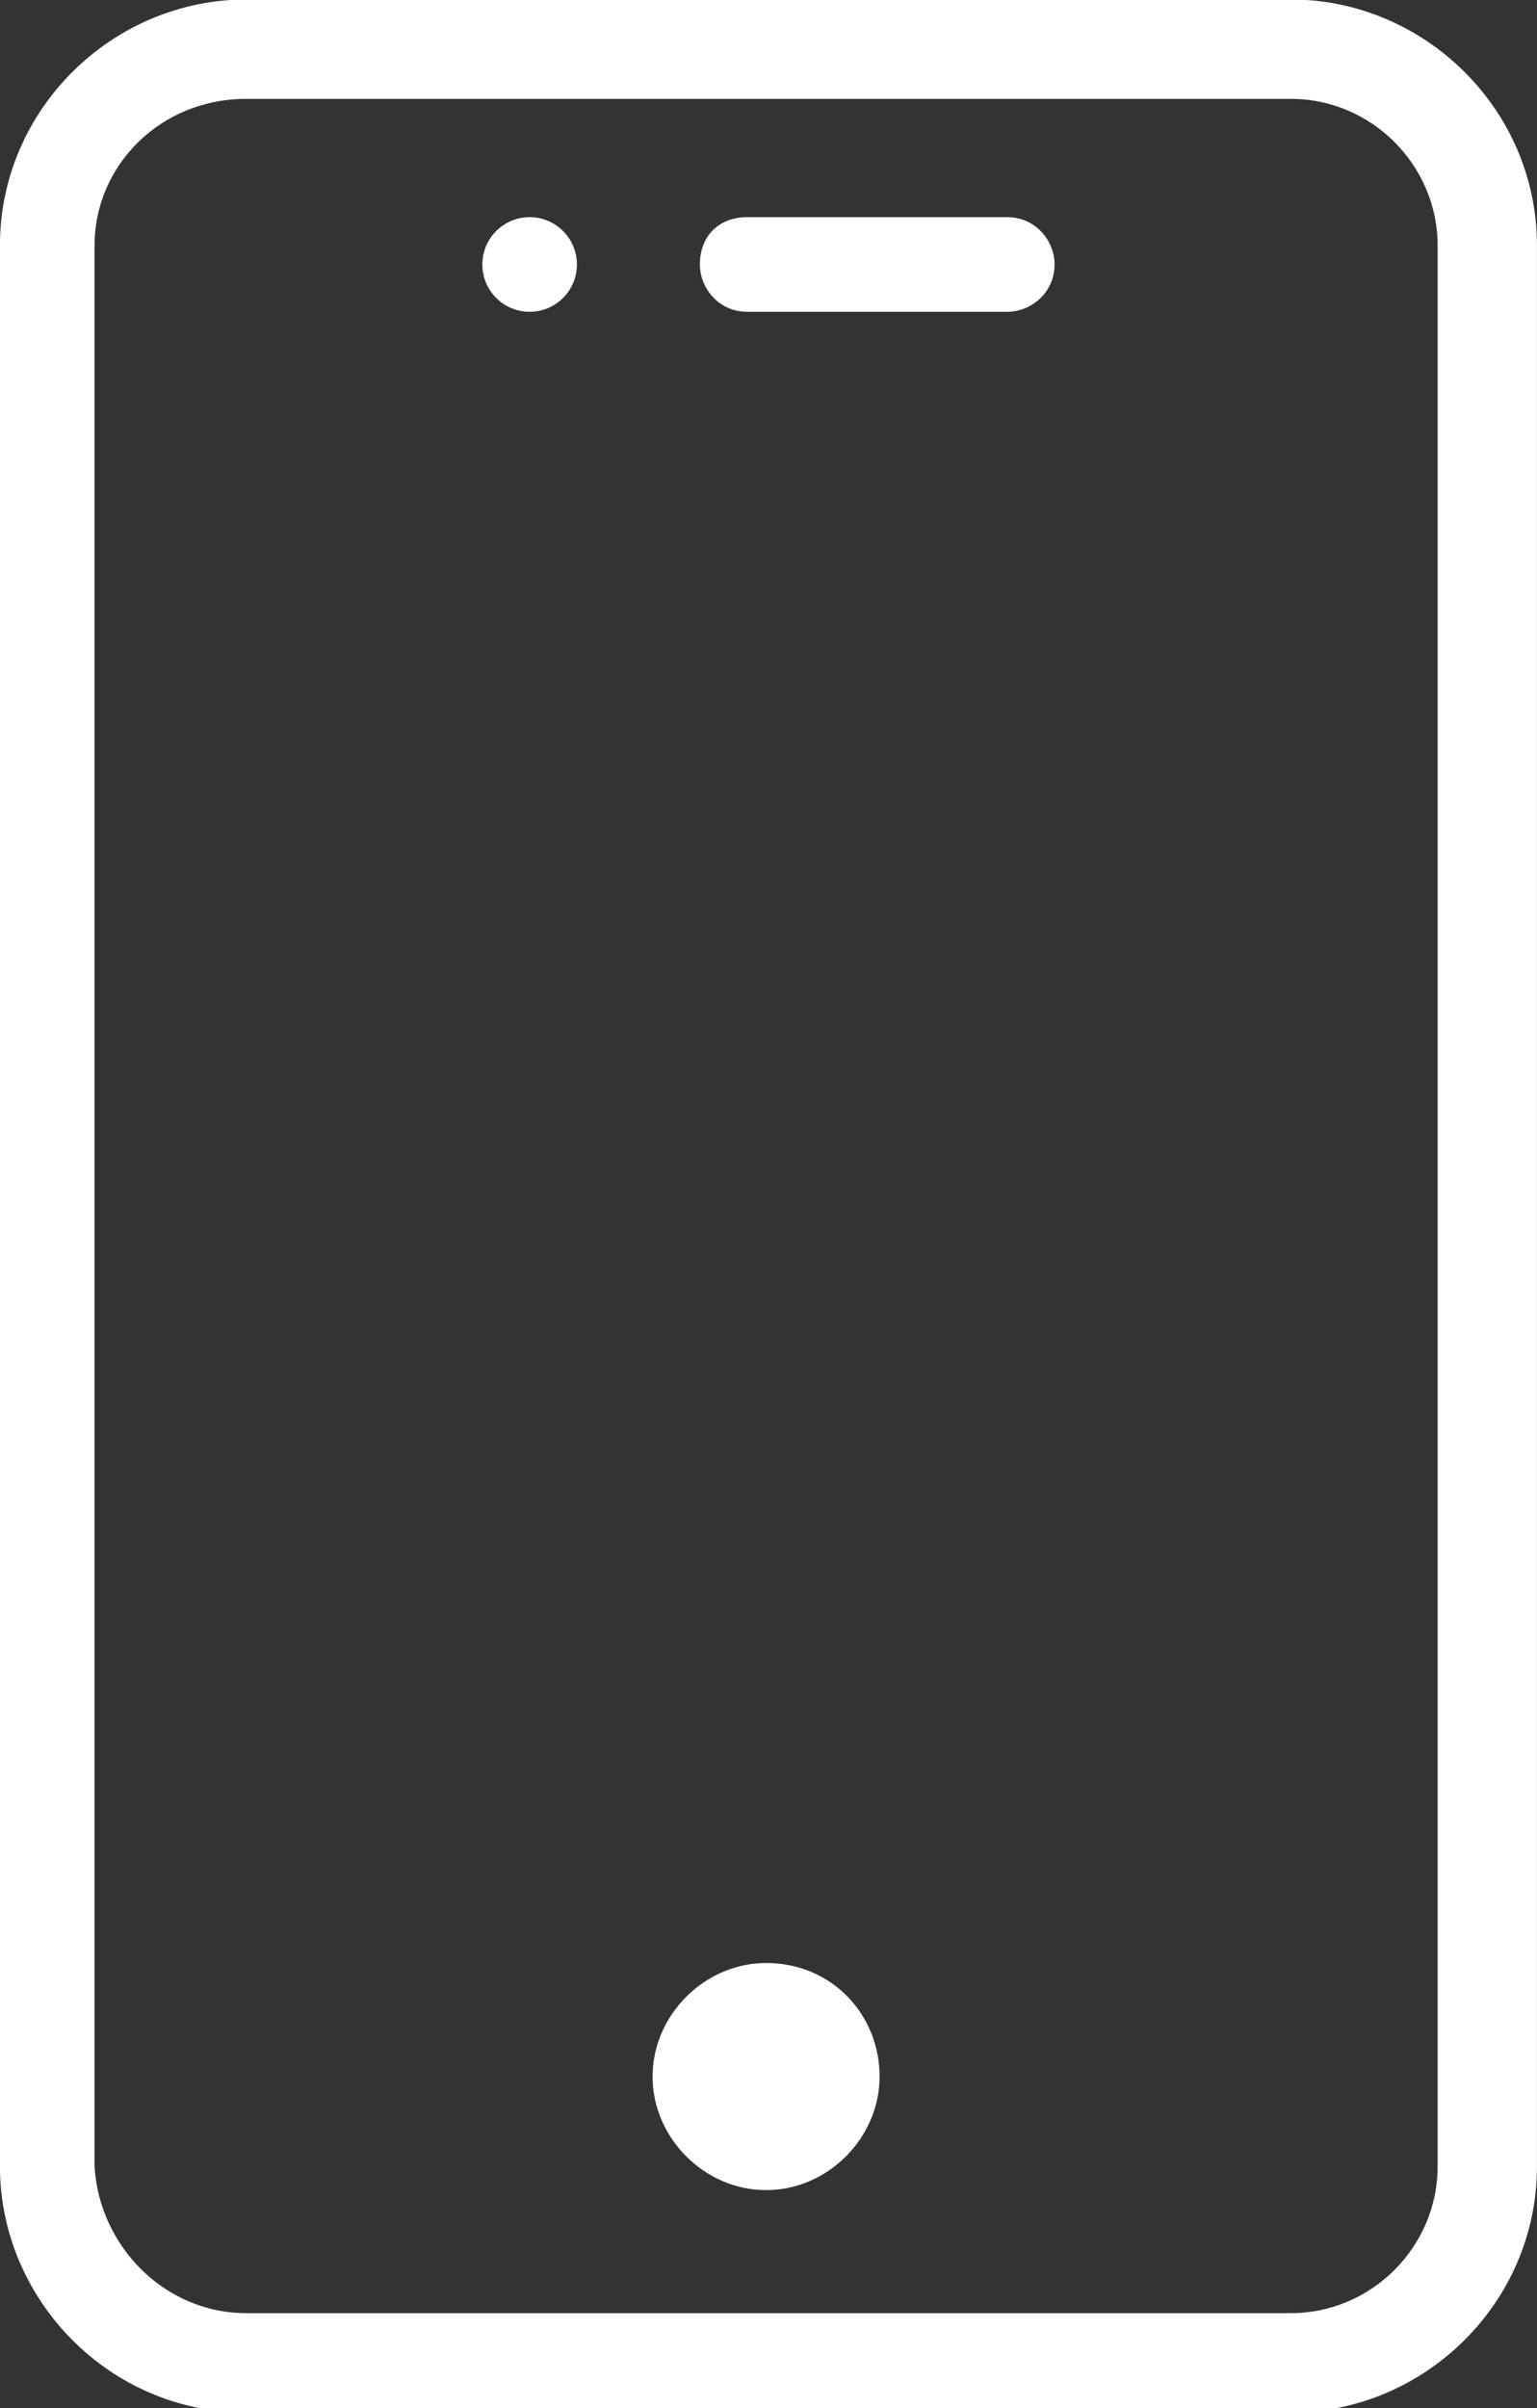 <?xml version="1.0" encoding="utf-8"?>
<!-- Generator: Adobe Illustrator 25.4.1, SVG Export Plug-In . SVG Version: 6.00 Build 0)  -->
<svg version="1.1" id="Layer_1" xmlns="http://www.w3.org/2000/svg" xmlns:xlink="http://www.w3.org/1999/xlink" x="0px" y="0px"
	 viewBox="0 0 32.5 50.9" style="enable-background:new 0 0 32.5 50.9;" xml:space="preserve">
<rect x="0" y="0" width="32.5" height="50.9" fill="#333333" stroke="none"/>
<style type="text/css">
	.st0{fill:#FFFFFF;}
</style>
<g id="Group_2314" transform="translate(1257.499 -138.11)">
	<g id="Group_2168">
		<g id="Group_2167">
			<g id="Path_2144">
				<path id="Path_2261" class="st0" d="M-1235.2,143.7c0,0.6-0.5,1-1,1h-5.5c-0.6,0-1-0.5-1-1c0-0.6,0.4-1,1-1c0,0,0,0,0,0h5.5
					C-1235.6,142.7-1235.2,143.2-1235.2,143.7C-1235.2,143.7-1235.2,143.7-1235.2,143.7z"/>
			</g>
		</g>
	</g>
	<g id="Group_2170">
		<g id="Group_2169">
			<g id="Path_2145">
				<path id="Path_2262" class="st0" d="M-1230.2,138.1h-22.1c-2.8,0-5.2,2.3-5.2,5.2v40.6c0,2.8,2.3,5.2,5.2,5.2h22.1
					c2.8,0,5.2-2.3,5.2-5.2v-40.6C-1225,140.4-1227.4,138.1-1230.2,138.1z M-1227.1,183.9c0,1.7-1.4,3.1-3.1,3.1c0,0,0,0,0,0h-22.1
					c-1.7,0-3.1-1.4-3.2-3.1c0,0,0,0,0,0v-40.6c0-1.7,1.4-3.1,3.2-3.1l0,0h22.1c1.7,0,3.1,1.4,3.1,3.1V183.9z"/>
			</g>
		</g>
	</g>
	<g id="Group_2172">
		<g id="Group_2171">
			<g id="Ellipse_64">
				<path id="Path_2263" class="st0" d="M-1238.9,182c0,1.3-1.1,2.4-2.4,2.4l0,0c-1.3,0-2.4-1.1-2.4-2.4c0-1.3,1.1-2.4,2.4-2.4
					C-1239.9,179.6-1238.9,180.7-1238.9,182z"/>
			</g>
		</g>
	</g>
	<g id="Group_2174">
		<g id="Group_2173">
			<g id="Ellipse_65">
				<circle id="Ellipse_69" class="st0" cx="-1246.3" cy="143.7" r="1"/>
			</g>
		</g>
	</g>
</g>
</svg>
